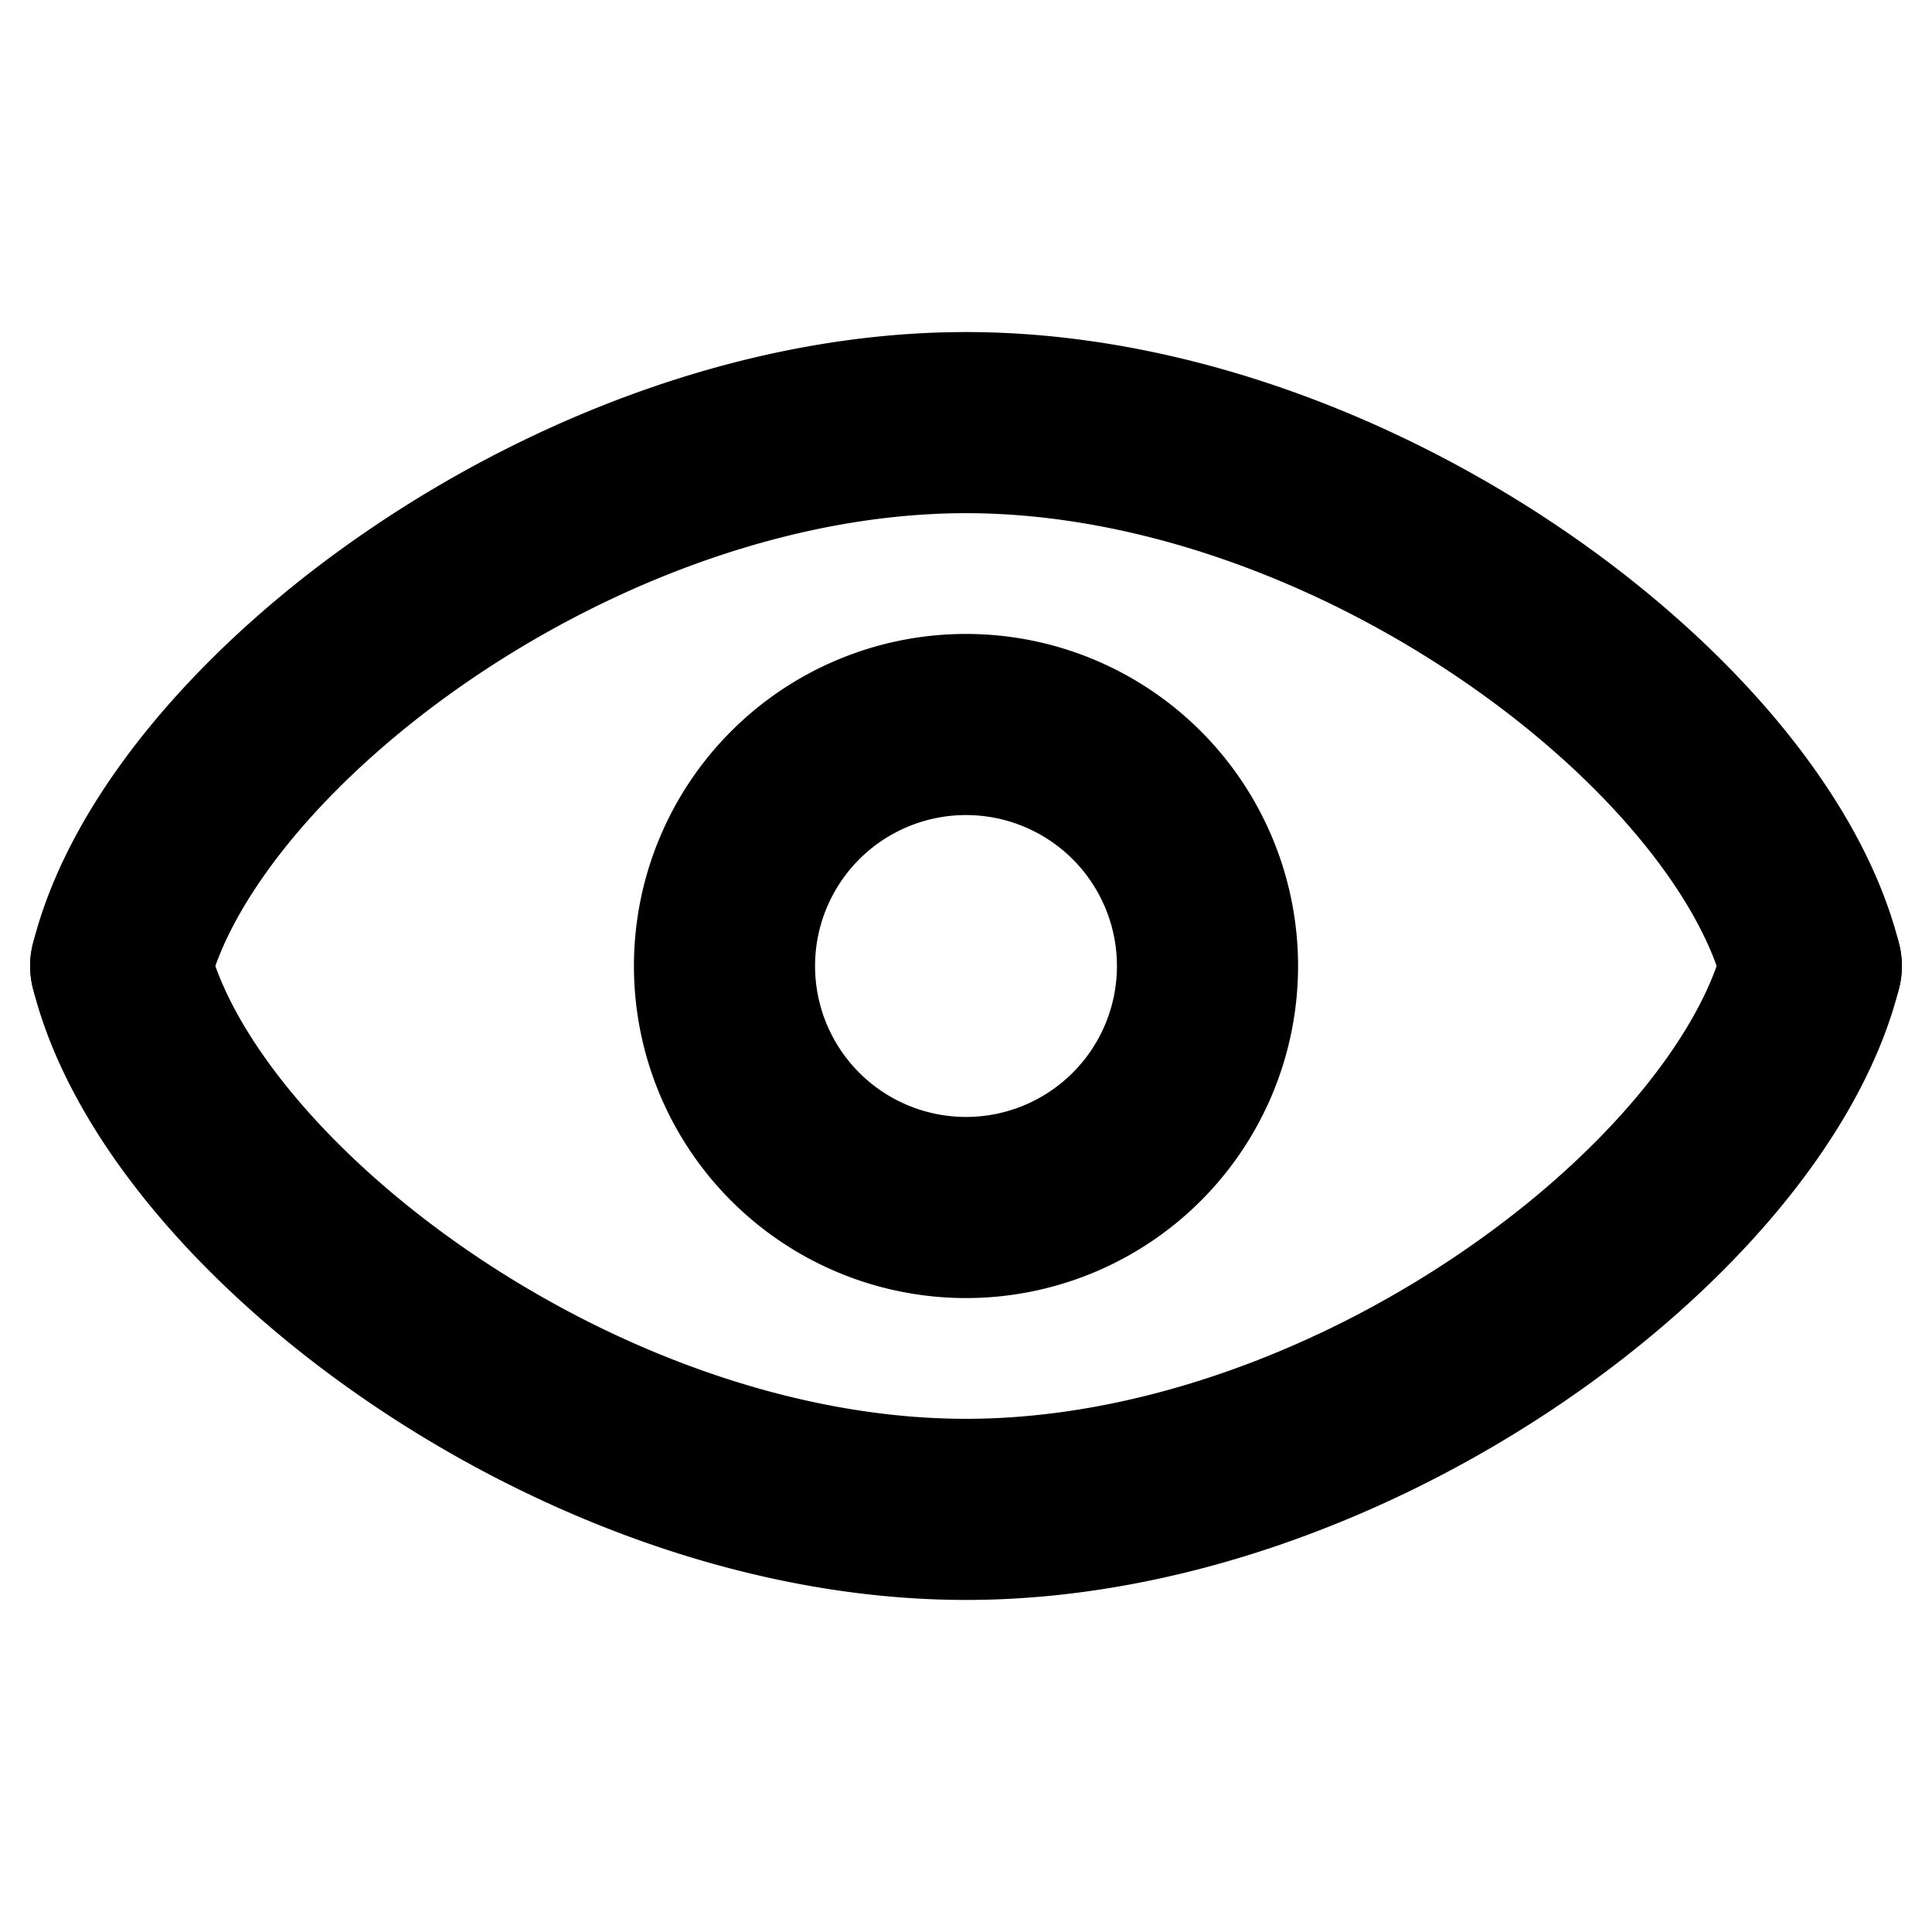 <svg xmlns="http://www.w3.org/2000/svg" width="16" height="16" fill="none"><path fill="#000" fill-rule="evenodd" d="M1.728 8.182c.185-.743.962-1.733 2.181-2.562C5.104 4.808 6.585 4.25 8 4.25s2.896.558 4.09 1.37c1.22.829 1.997 1.82 2.182 2.562a.75.75 0 0 0 1.456-.364c-.315-1.257-1.438-2.517-2.794-3.438-1.38-.938-3.15-1.63-4.934-1.63-1.785 0-3.554.692-4.934 1.63C1.71 5.3.586 6.56.272 7.818a.75.75 0 0 0 1.456.364ZM6.75 8a1.25 1.25 0 1 1 2.5 0 1.25 1.25 0 0 1-2.5 0ZM8 5.25a2.75 2.75 0 1 0 0 5.5 2.75 2.75 0 0 0 0-5.5Z" clip-rule="evenodd"/><path fill="#000" fill-rule="evenodd" d="M12.09 10.38c1.22-.829 1.997-1.82 2.182-2.562a.75.75 0 0 1 1.456.364c-.315 1.257-1.438 2.517-2.794 3.438-1.38.938-3.15 1.63-4.934 1.63-1.785 0-3.554-.692-4.934-1.63C1.71 10.7.586 9.44.272 8.182a.75.75 0 1 1 1.456-.364c.185.743.962 1.733 2.181 2.562 1.195.812 2.676 1.37 4.091 1.37s2.896-.558 4.09-1.37Z" clip-rule="evenodd"/></svg>